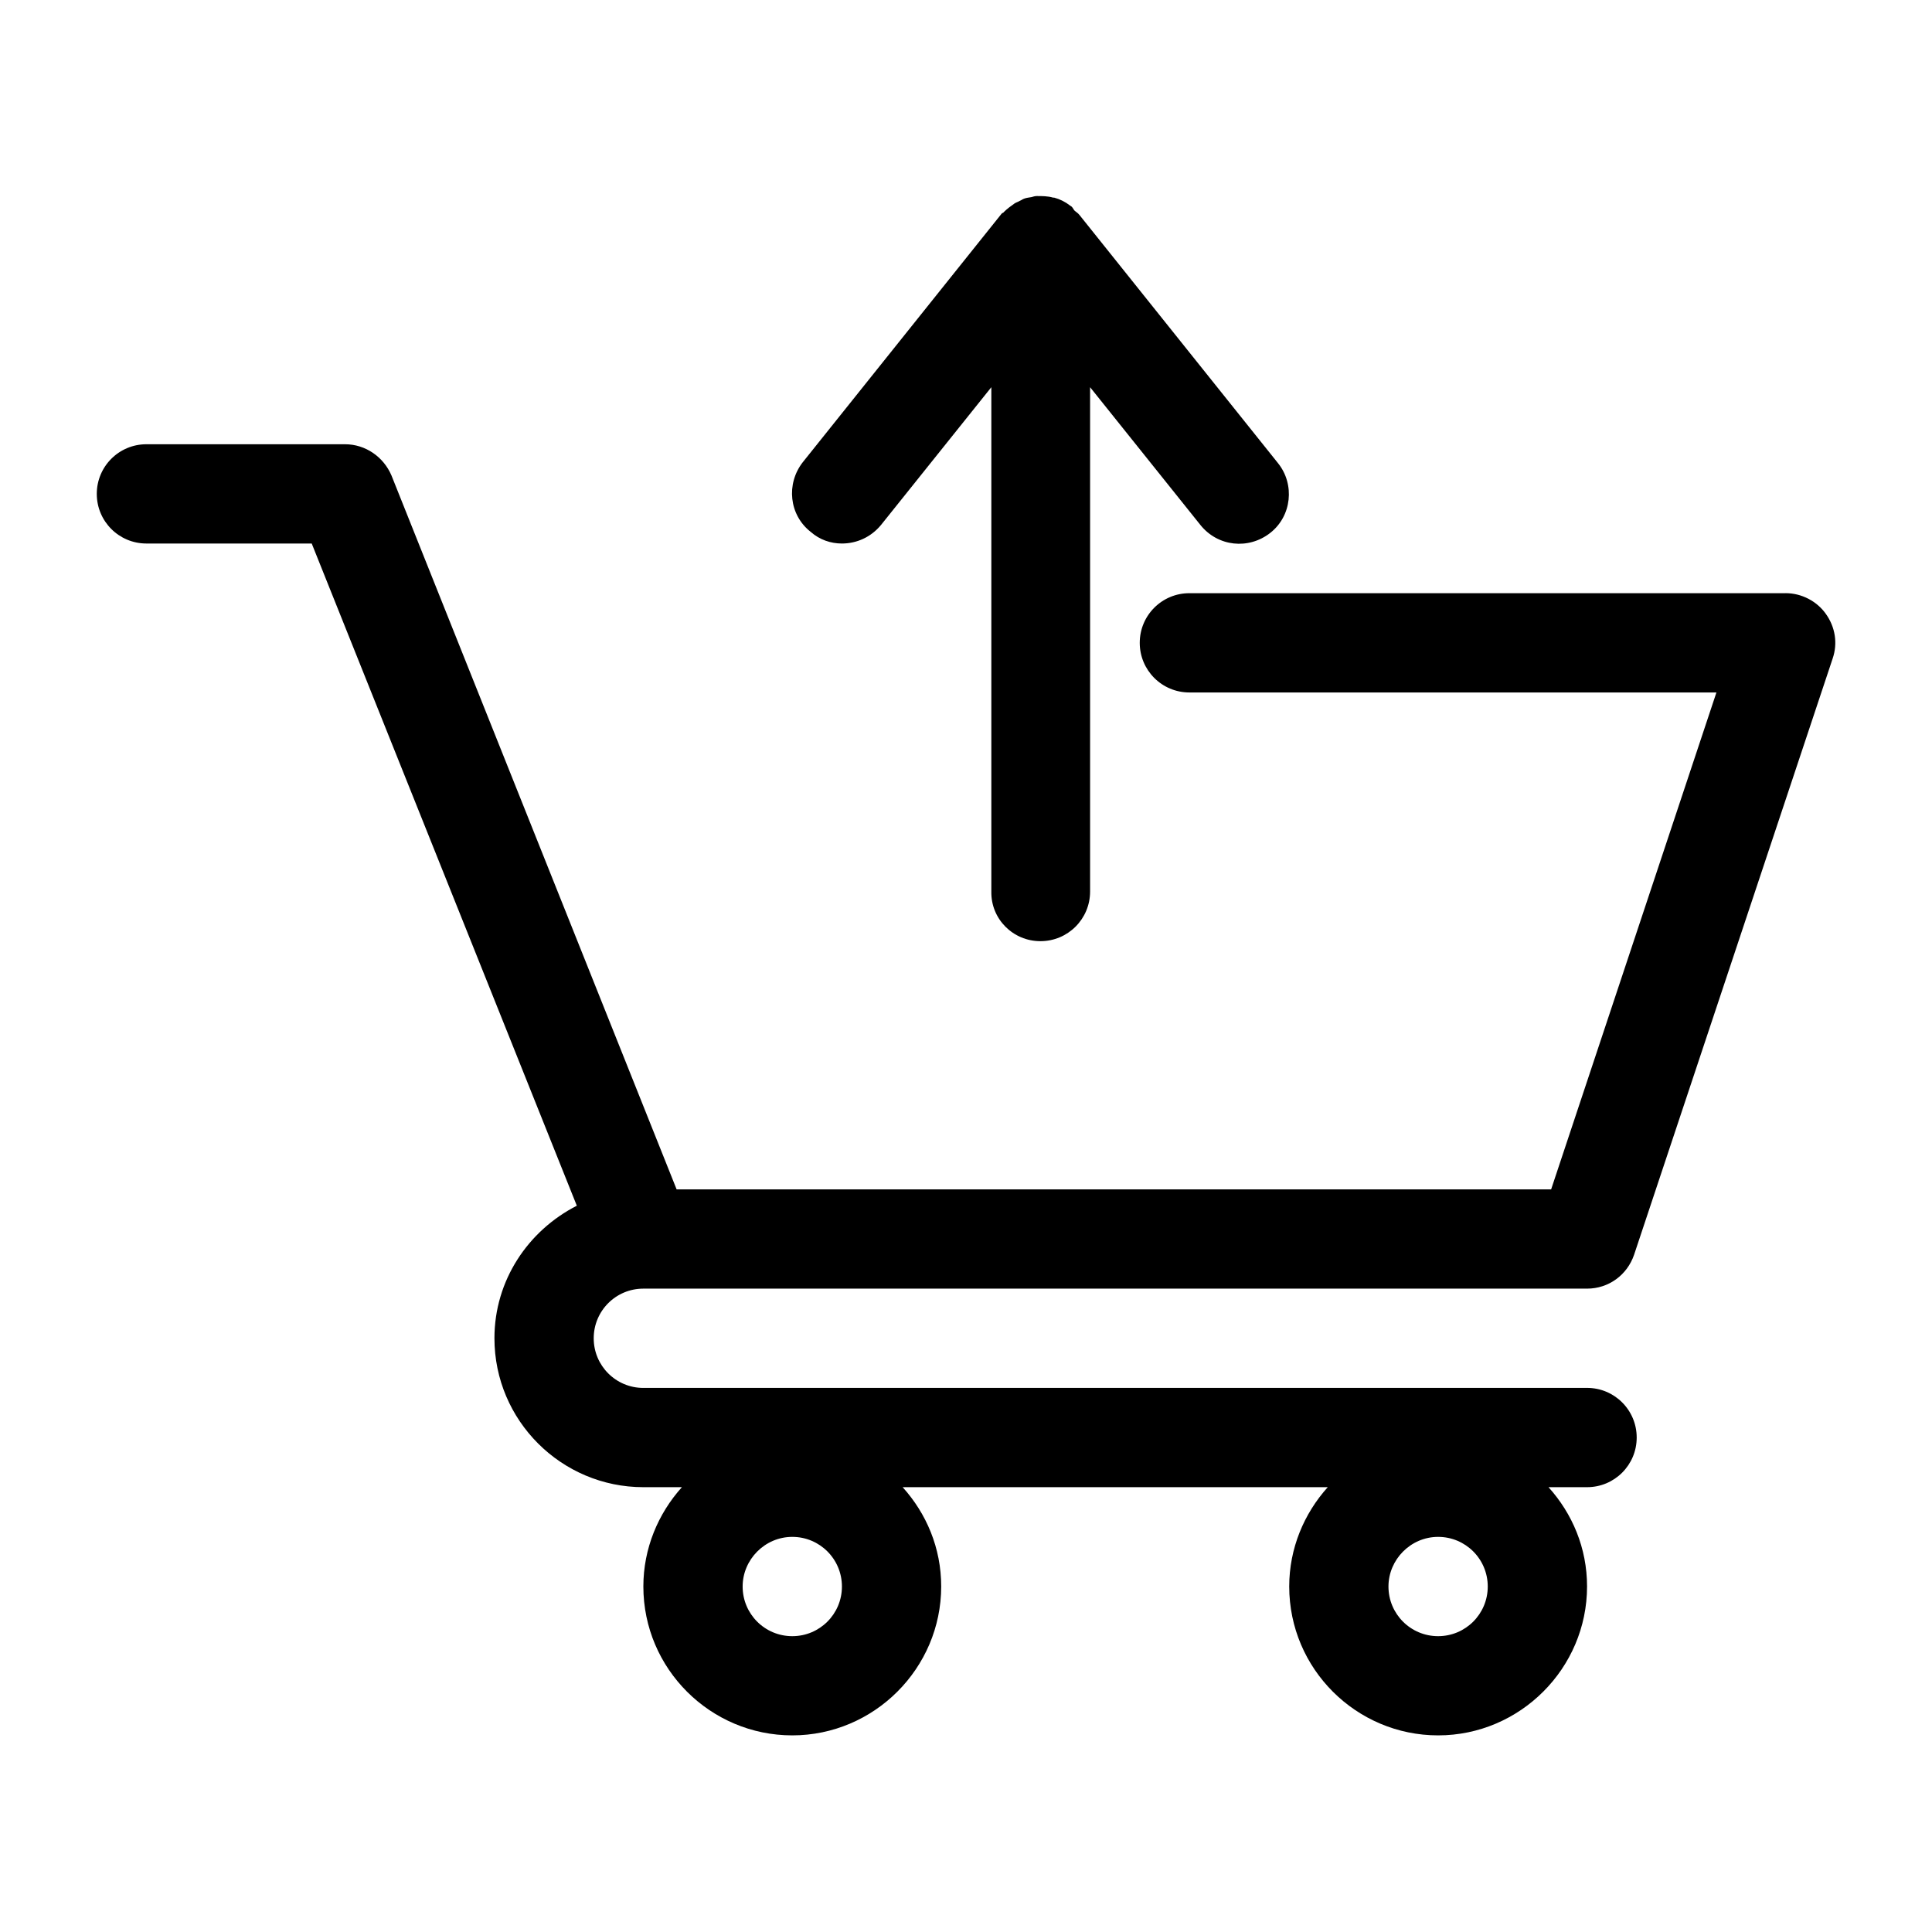 <?xml version="1.0" encoding="UTF-8"?>
<!-- Uploaded to: SVG Repo, www.svgrepo.com, Generator: SVG Repo Mixer Tools -->
<svg fill="#000000" width="800px" height="800px" version="1.1" viewBox="144 144 512 512" xmlns="http://www.w3.org/2000/svg">
 <g>
  <path d="m617.2 301.2h-158c-7.277 0-13.156 5.879-13.156 13.156 0 7.277 5.879 13.156 13.156 13.156h139.67l-43.805 131.69h-16.793l-214.96-0.004-75.574-189.21c-2.098-4.898-6.856-8.258-12.312-8.258h-52.621c-7.277 0-13.156 5.879-13.156 13.156 0 7.277 5.879 13.152 13.156 13.152h43.805l70.254 175.49c-12.875 6.578-21.832 19.734-21.832 35.125 0 21.832 17.773 39.465 39.465 39.465h10.215c-6.297 6.996-10.215 16.234-10.215 26.309 0 21.832 17.773 39.465 39.465 39.465 21.691 0 39.465-17.773 39.465-39.465 0-10.215-3.918-19.312-10.215-26.309h112.66c-6.297 6.996-10.215 16.234-10.215 26.309 0 21.832 17.773 39.465 39.465 39.465 21.691 0 39.465-17.773 39.465-39.465 0-10.215-3.918-19.312-10.215-26.309h10.215c7.277 0 13.156-5.879 13.156-13.156s-5.879-13.156-13.156-13.156l-250.09 0.008c-7.277 0-13.156-5.879-13.156-13.156s5.879-13.156 13.156-13.156h250.09c5.738 0 10.637-3.637 12.457-8.957l52.621-158c1.398-4.059 0.699-8.398-1.82-11.895-2.383-3.356-6.441-5.457-10.641-5.457zm-92.086 250.09c7.277 0 13.156 5.879 13.156 13.156s-5.879 13.156-13.156 13.156-13.156-5.879-13.156-13.156c0.004-7.137 5.879-13.156 13.156-13.156zm-171.15 0c7.277 0 13.156 5.879 13.156 13.156s-5.879 13.156-13.156 13.156c-7.277 0-13.156-5.879-13.156-13.156 0-7.137 5.879-13.156 13.156-13.156z"/>
  <path d="m419.73 393.42c7.277 0 13.156-5.879 13.156-13.156v-133.65l29.25 36.527c4.617 5.738 12.734 6.578 18.473 2.098 5.738-4.477 6.578-12.875 2.098-18.473l-52.621-65.773c-0.418-0.559-0.98-0.84-1.398-1.258-0.281-0.426-0.418-0.703-0.699-0.984-0.141-0.141-0.281-0.141-0.418-0.281-1.258-0.98-2.66-1.68-4.199-2.098h-0.281c-1.398-0.418-2.938-0.418-4.34-0.418-0.418 0-0.98 0.141-1.398 0.281-0.699 0.141-1.258 0.141-1.961 0.418-0.418 0.141-0.699 0.418-1.121 0.559-0.418 0.281-0.98 0.418-1.398 0.699-0.98 0.699-1.961 1.398-2.801 2.238-0.141 0.281-0.559 0.281-0.699 0.559l-52.621 65.773c-4.477 5.738-3.637 13.996 2.098 18.473 2.387 2.106 5.324 3.082 8.262 3.082 3.918 0 7.695-1.68 10.355-4.898l29.25-36.527v133.65c-0.141 7.281 5.738 13.16 13.016 13.16z"/>
 </g>
</svg>